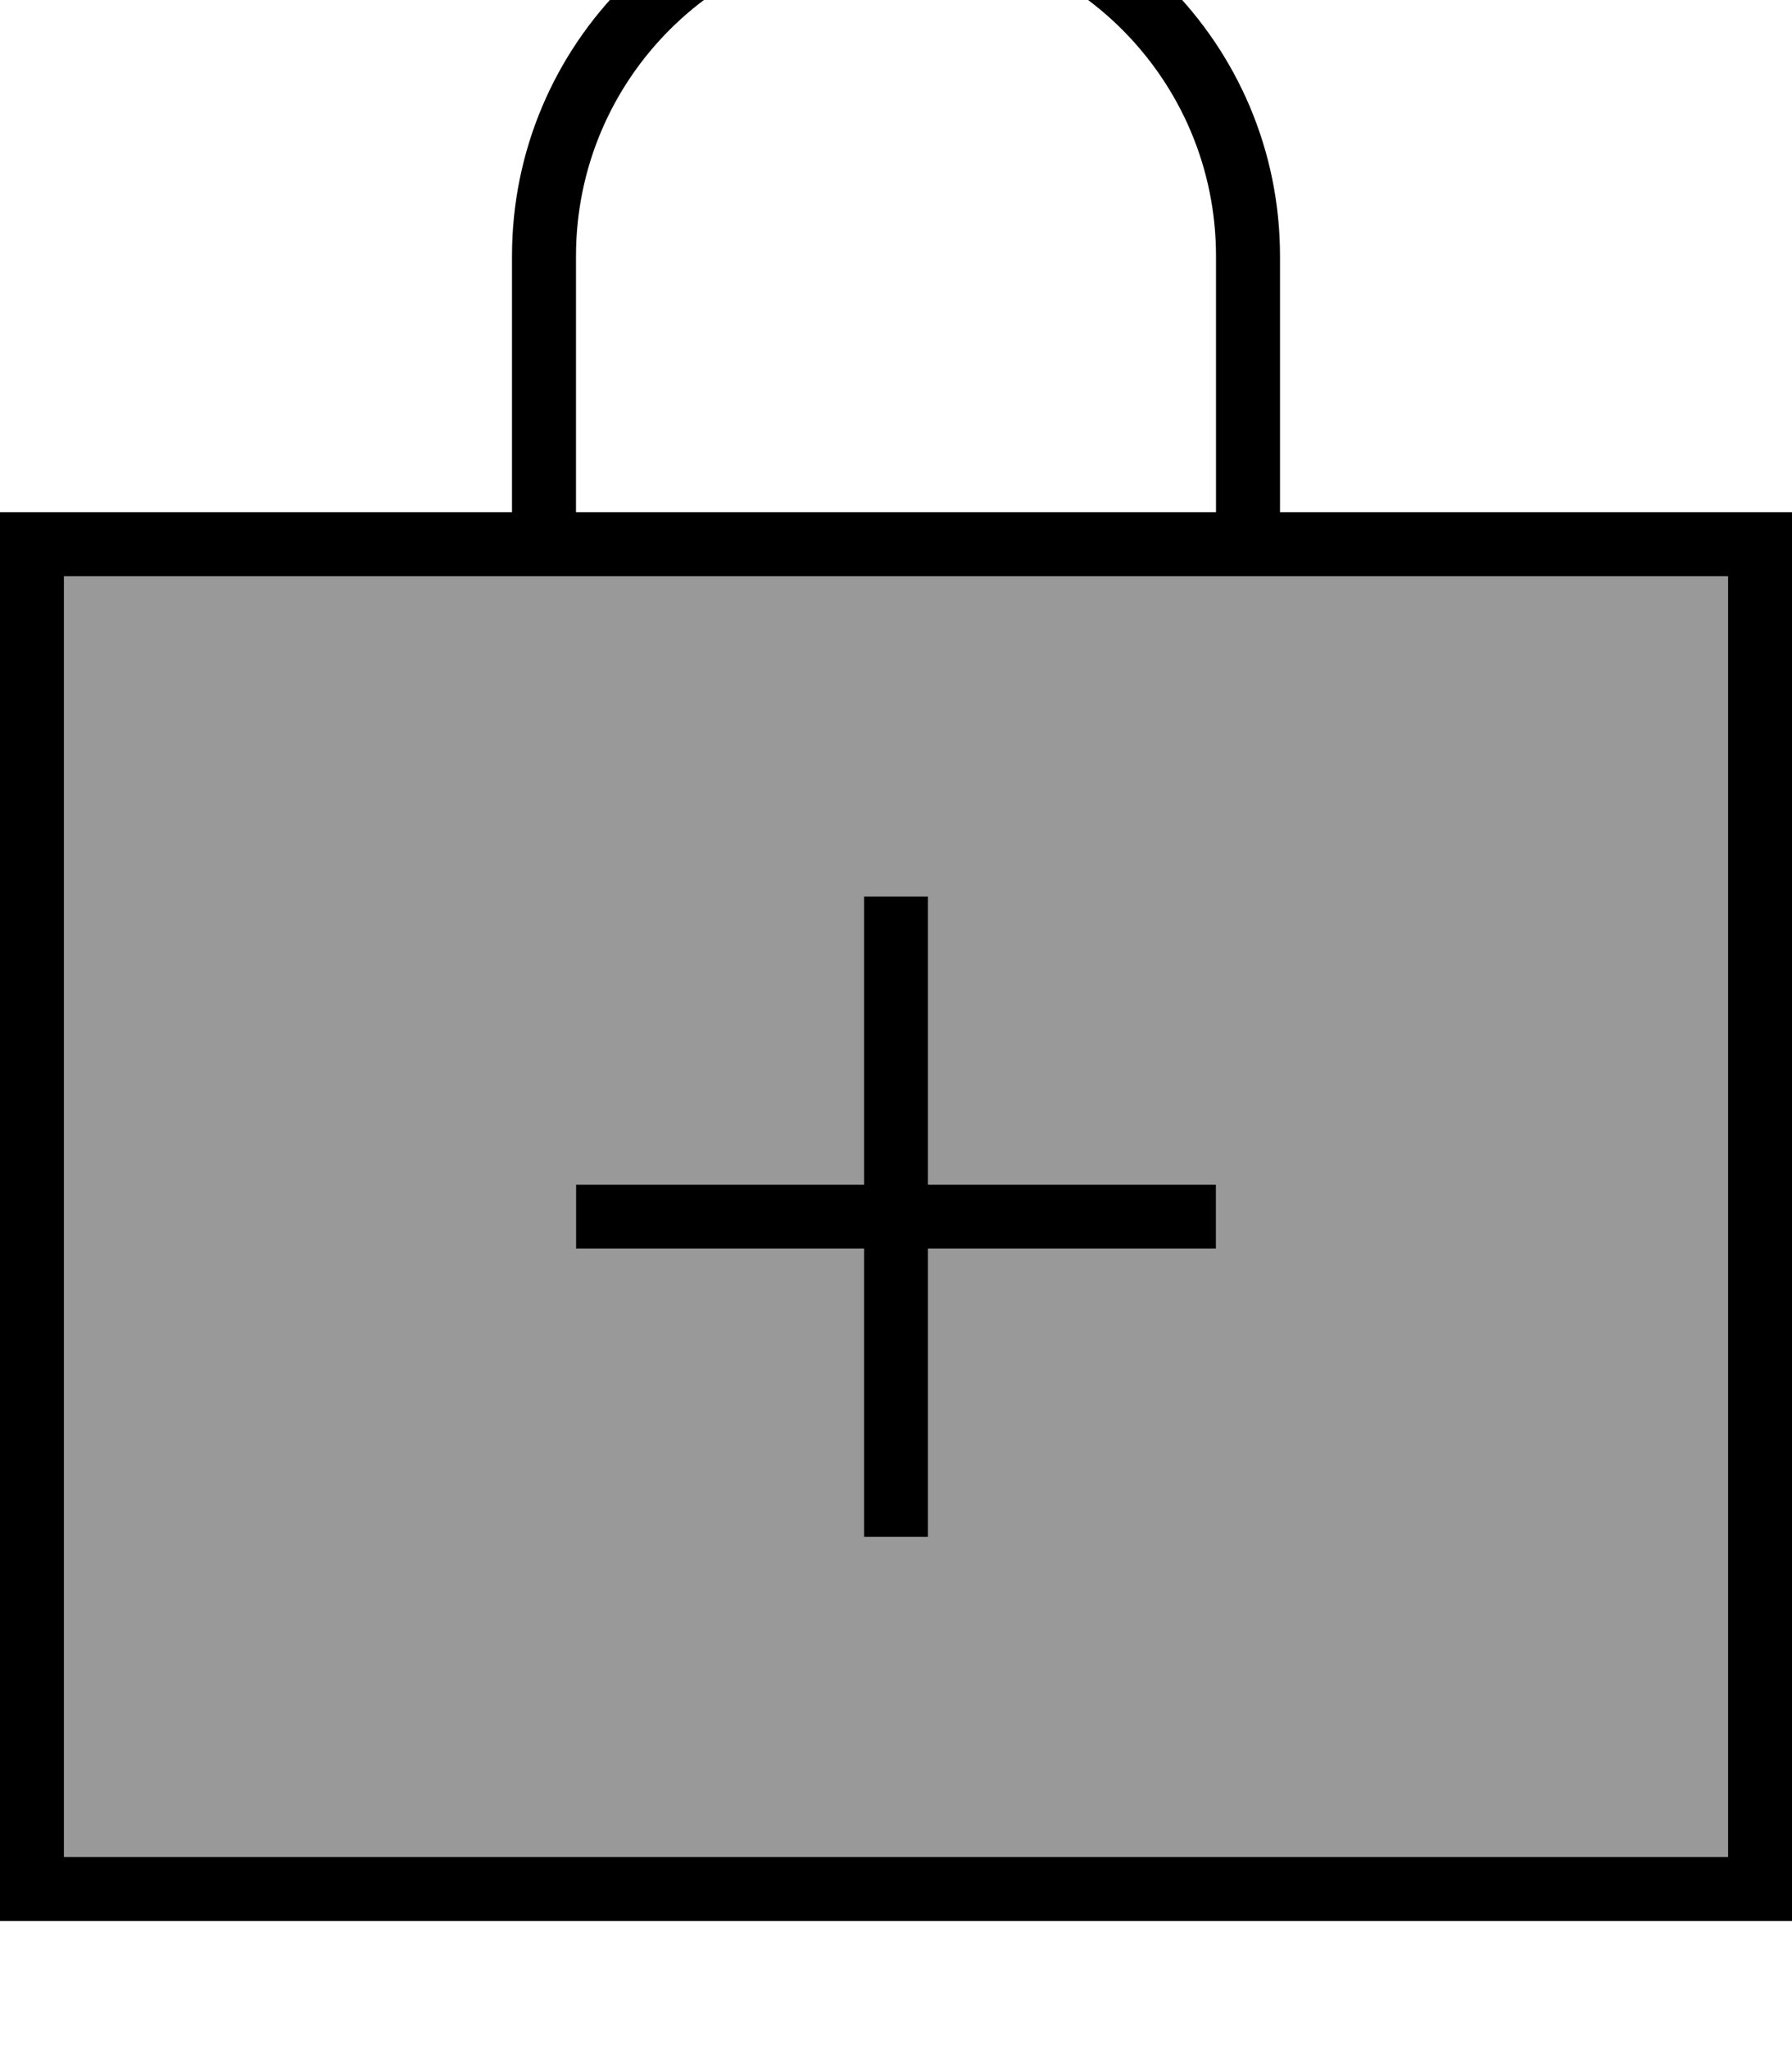 <svg xmlns="http://www.w3.org/2000/svg" viewBox="0 0 448 512"><!--! Font Awesome Pro 7.0.0 by @fontawesome - https://fontawesome.com License - https://fontawesome.com/license (Commercial License) Copyright 2025 Fonticons, Inc. --><path style="fill:currentColor;opacity:.4" d="M16 144l0 320 416 0 0-320-416 0zM144 296l72 0 0-72 16 0 0 72 72 0 0 16-72 0 0 72-16 0 0-72-72 0 0-16z"/><path style="fill:currentColor;opacity:1" d="M144 64l0 64 160 0 0-64c0-44.2-35.8-80-80-80s-80 35.8-80 80zm176 80l-304 0 0 320 416 0 0-320-112 0zM128 128l0-64c0-53 43-96 96-96s96 43 96 96l0 64 128 0 0 352-448 0 0-352 128 0zm88 256l0-72-72 0 0-16 72 0 0-72 16 0 0 72 72 0 0 16-72 0 0 72-16 0z"/></svg>